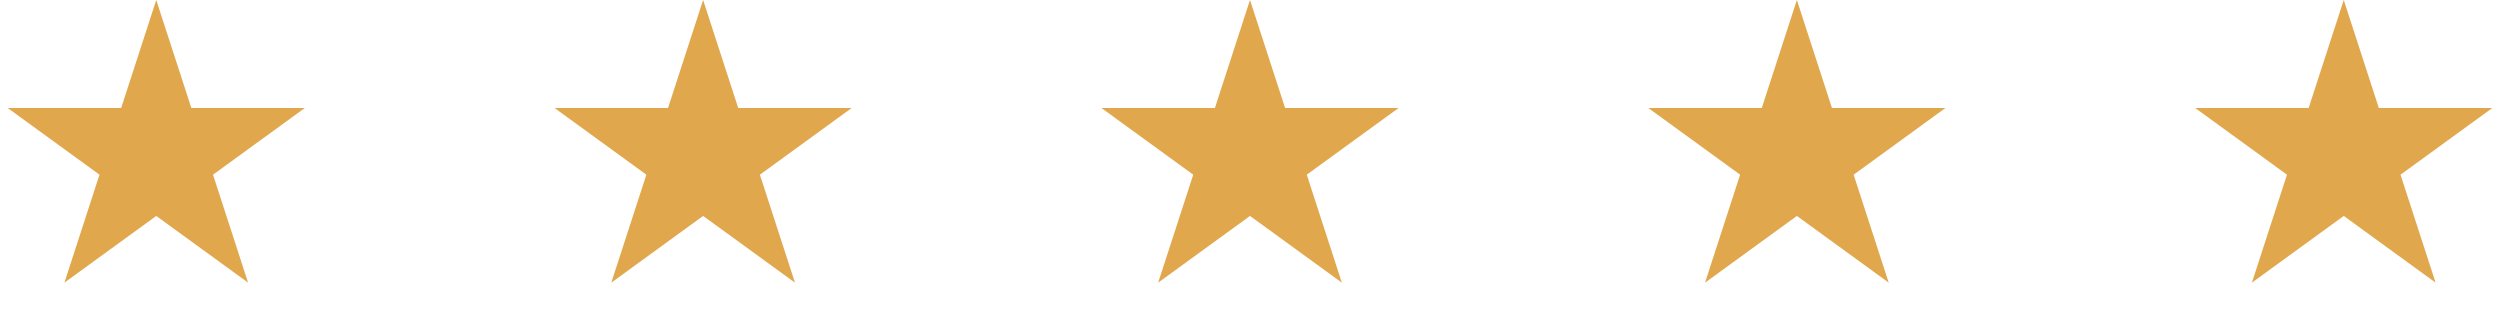 <svg width="320" height="40" viewBox="0 0 320 40" fill="none" xmlns="http://www.w3.org/2000/svg">
<path d="M20 0L24.49 13.82H39.021L27.265 22.361L31.756 36.18L20 27.639L8.244 36.18L12.735 22.361L0.979 13.82H15.51L20 0Z" fill="#E0A74C"/>
<path d="M90 0L94.49 13.82H109.021L97.265 22.361L101.756 36.18L90 27.639L78.244 36.18L82.735 22.361L70.979 13.82H85.51L90 0Z" fill="#E0A74C"/>
<path d="M160 0L164.49 13.82H179.021L167.265 22.361L171.756 36.18L160 27.639L148.244 36.18L152.735 22.361L140.979 13.82H155.51L160 0Z" fill="#E0A74C"/>
<path d="M230 0L234.49 13.82H249.021L237.265 22.361L241.756 36.18L230 27.639L218.244 36.18L222.735 22.361L210.979 13.82H225.51L230 0Z" fill="#E0A74C"/>
<path d="M300 0L304.49 13.82H319.021L307.265 22.361L311.756 36.18L300 27.639L288.244 36.18L292.735 22.361L280.979 13.82H295.51L300 0Z" fill="#E0A74C"/>
</svg>
